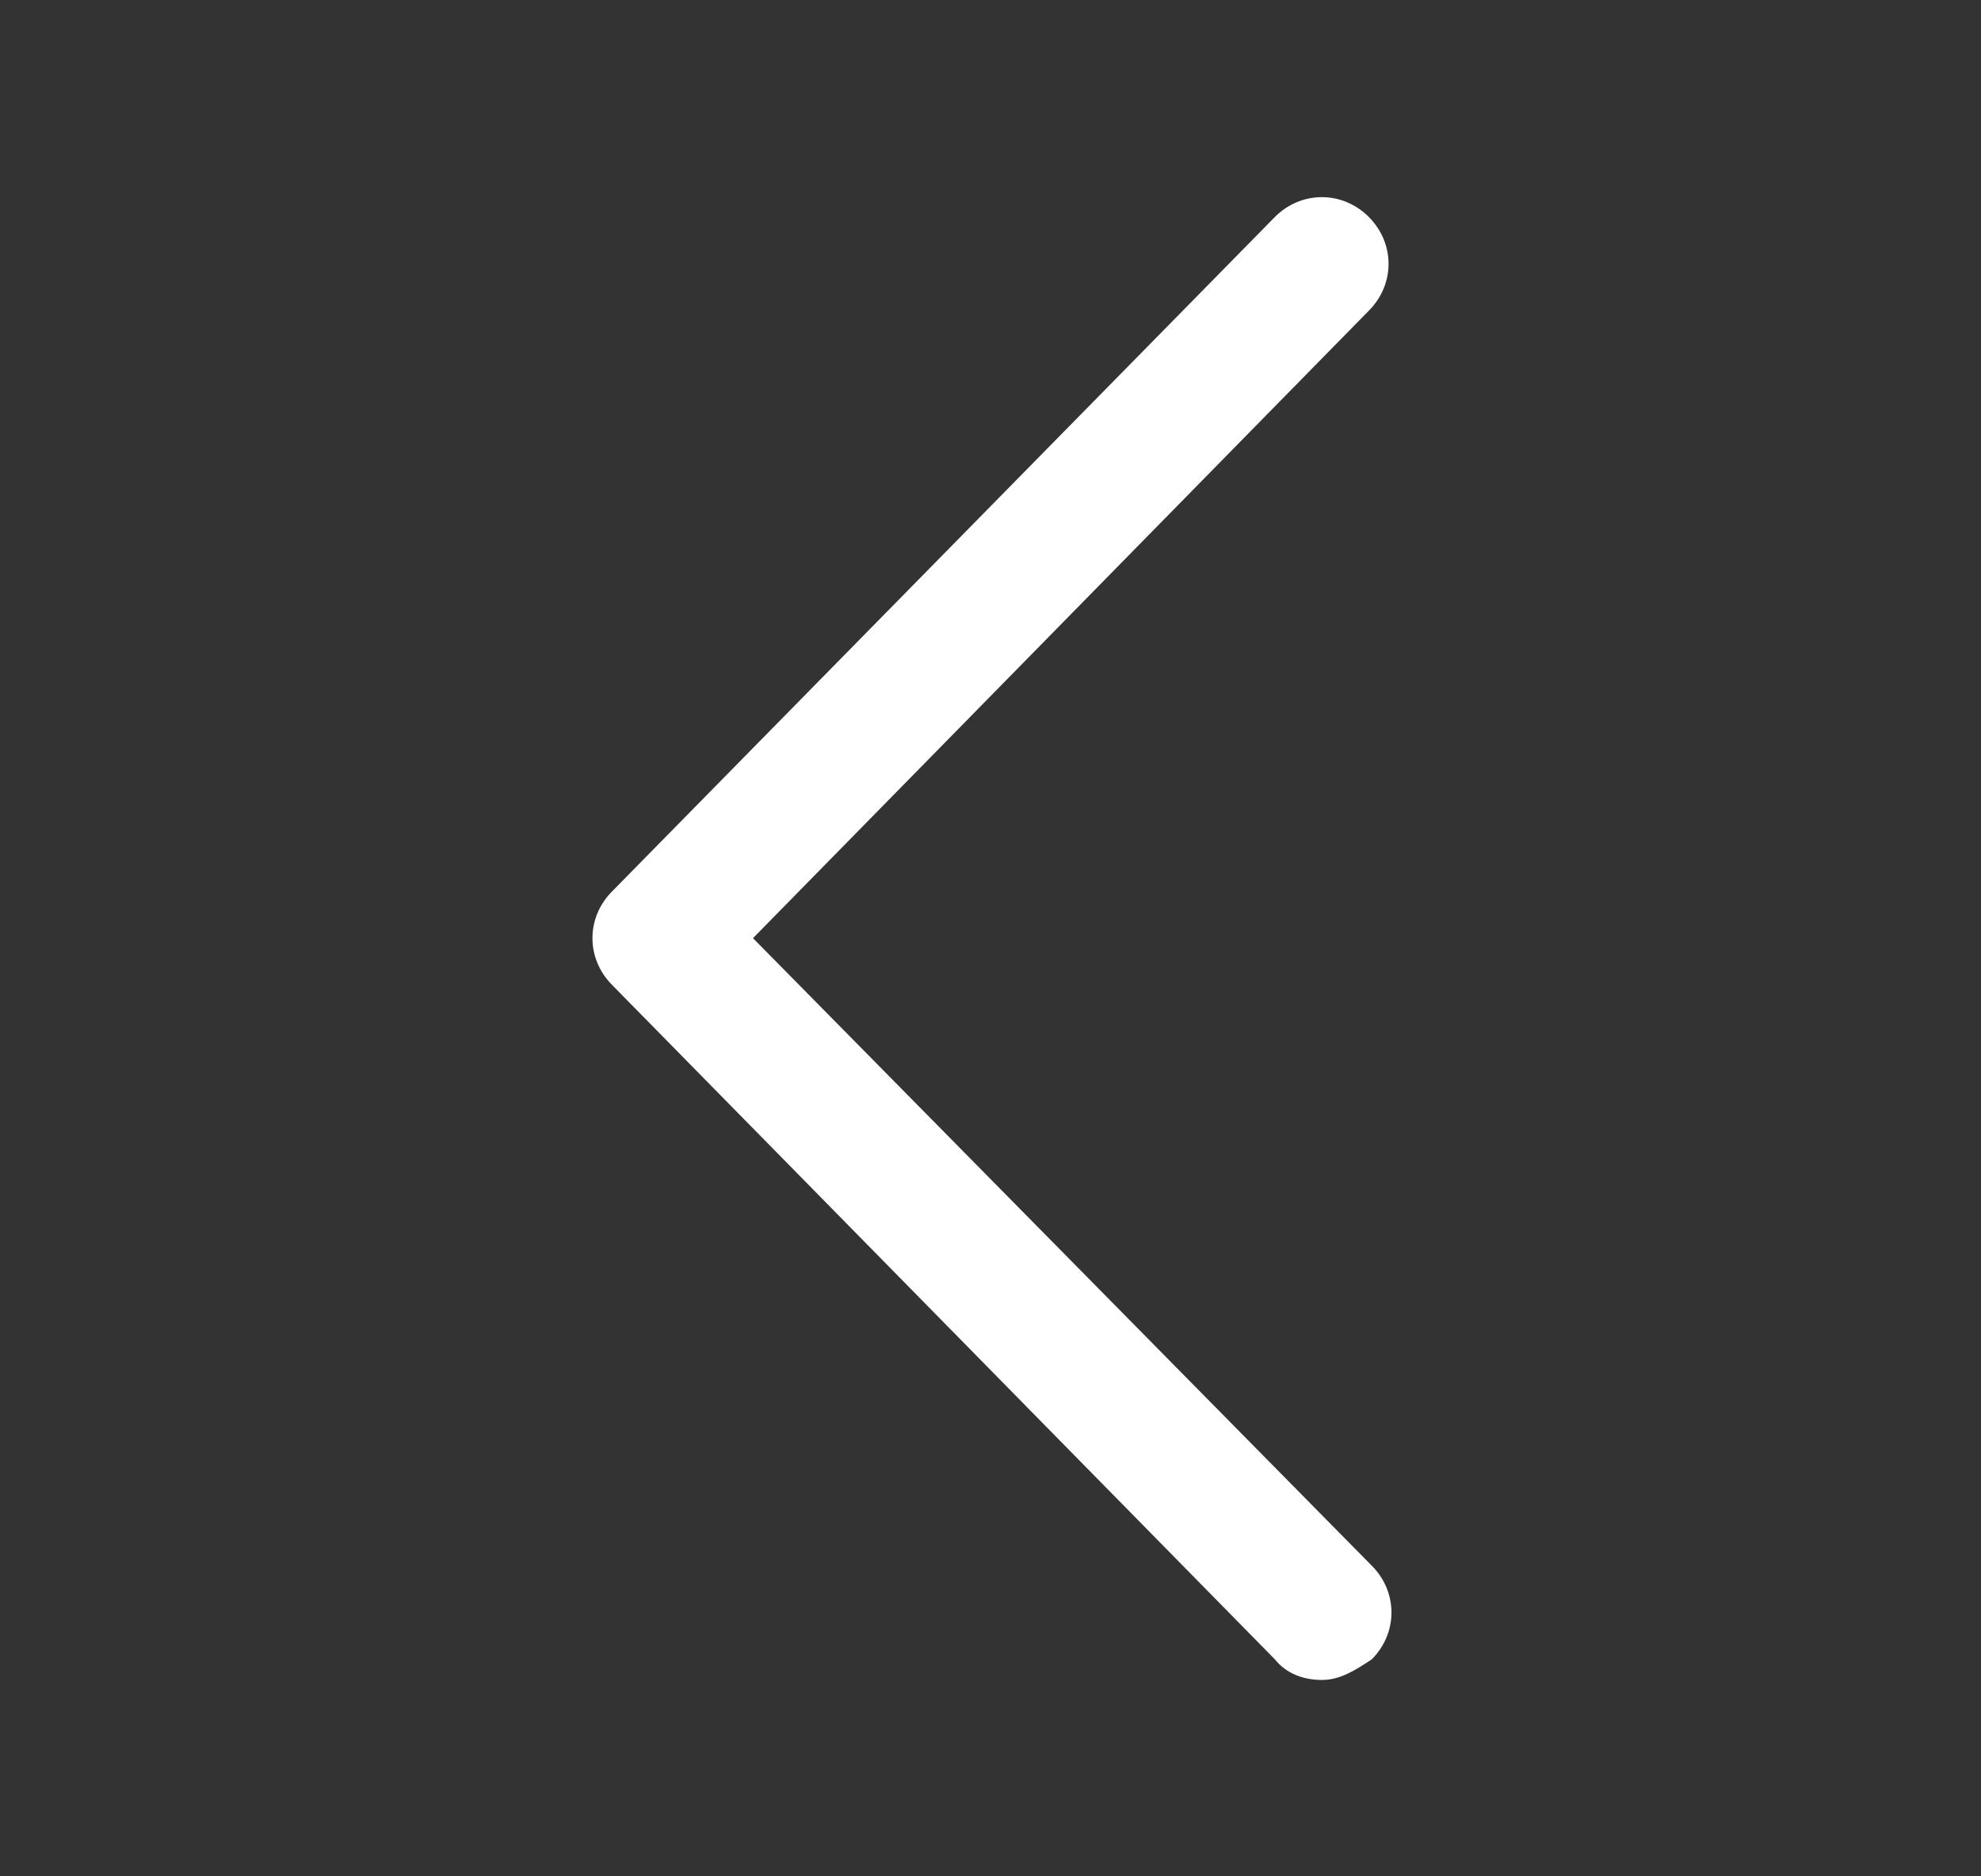 <svg width="19" height="18" viewBox="0 0 19 18" fill="none" xmlns="http://www.w3.org/2000/svg">
<rect x="0" y="0" width="19" height="18" fill="#333333" stroke="none"/>
<path d="M12.678 16.116C12.509 16.116 12.341 16.06 12.228 15.919L5.872 9.45C5.619 9.197 5.619 8.803 5.872 8.55L12.228 2.081C12.481 1.828 12.875 1.828 13.128 2.081C13.381 2.335 13.381 2.728 13.128 2.981L7.222 9L13.156 15.019C13.409 15.272 13.409 15.666 13.156 15.919C12.988 16.031 12.847 16.116 12.678 16.116Z" fill="white"/>
</svg>
